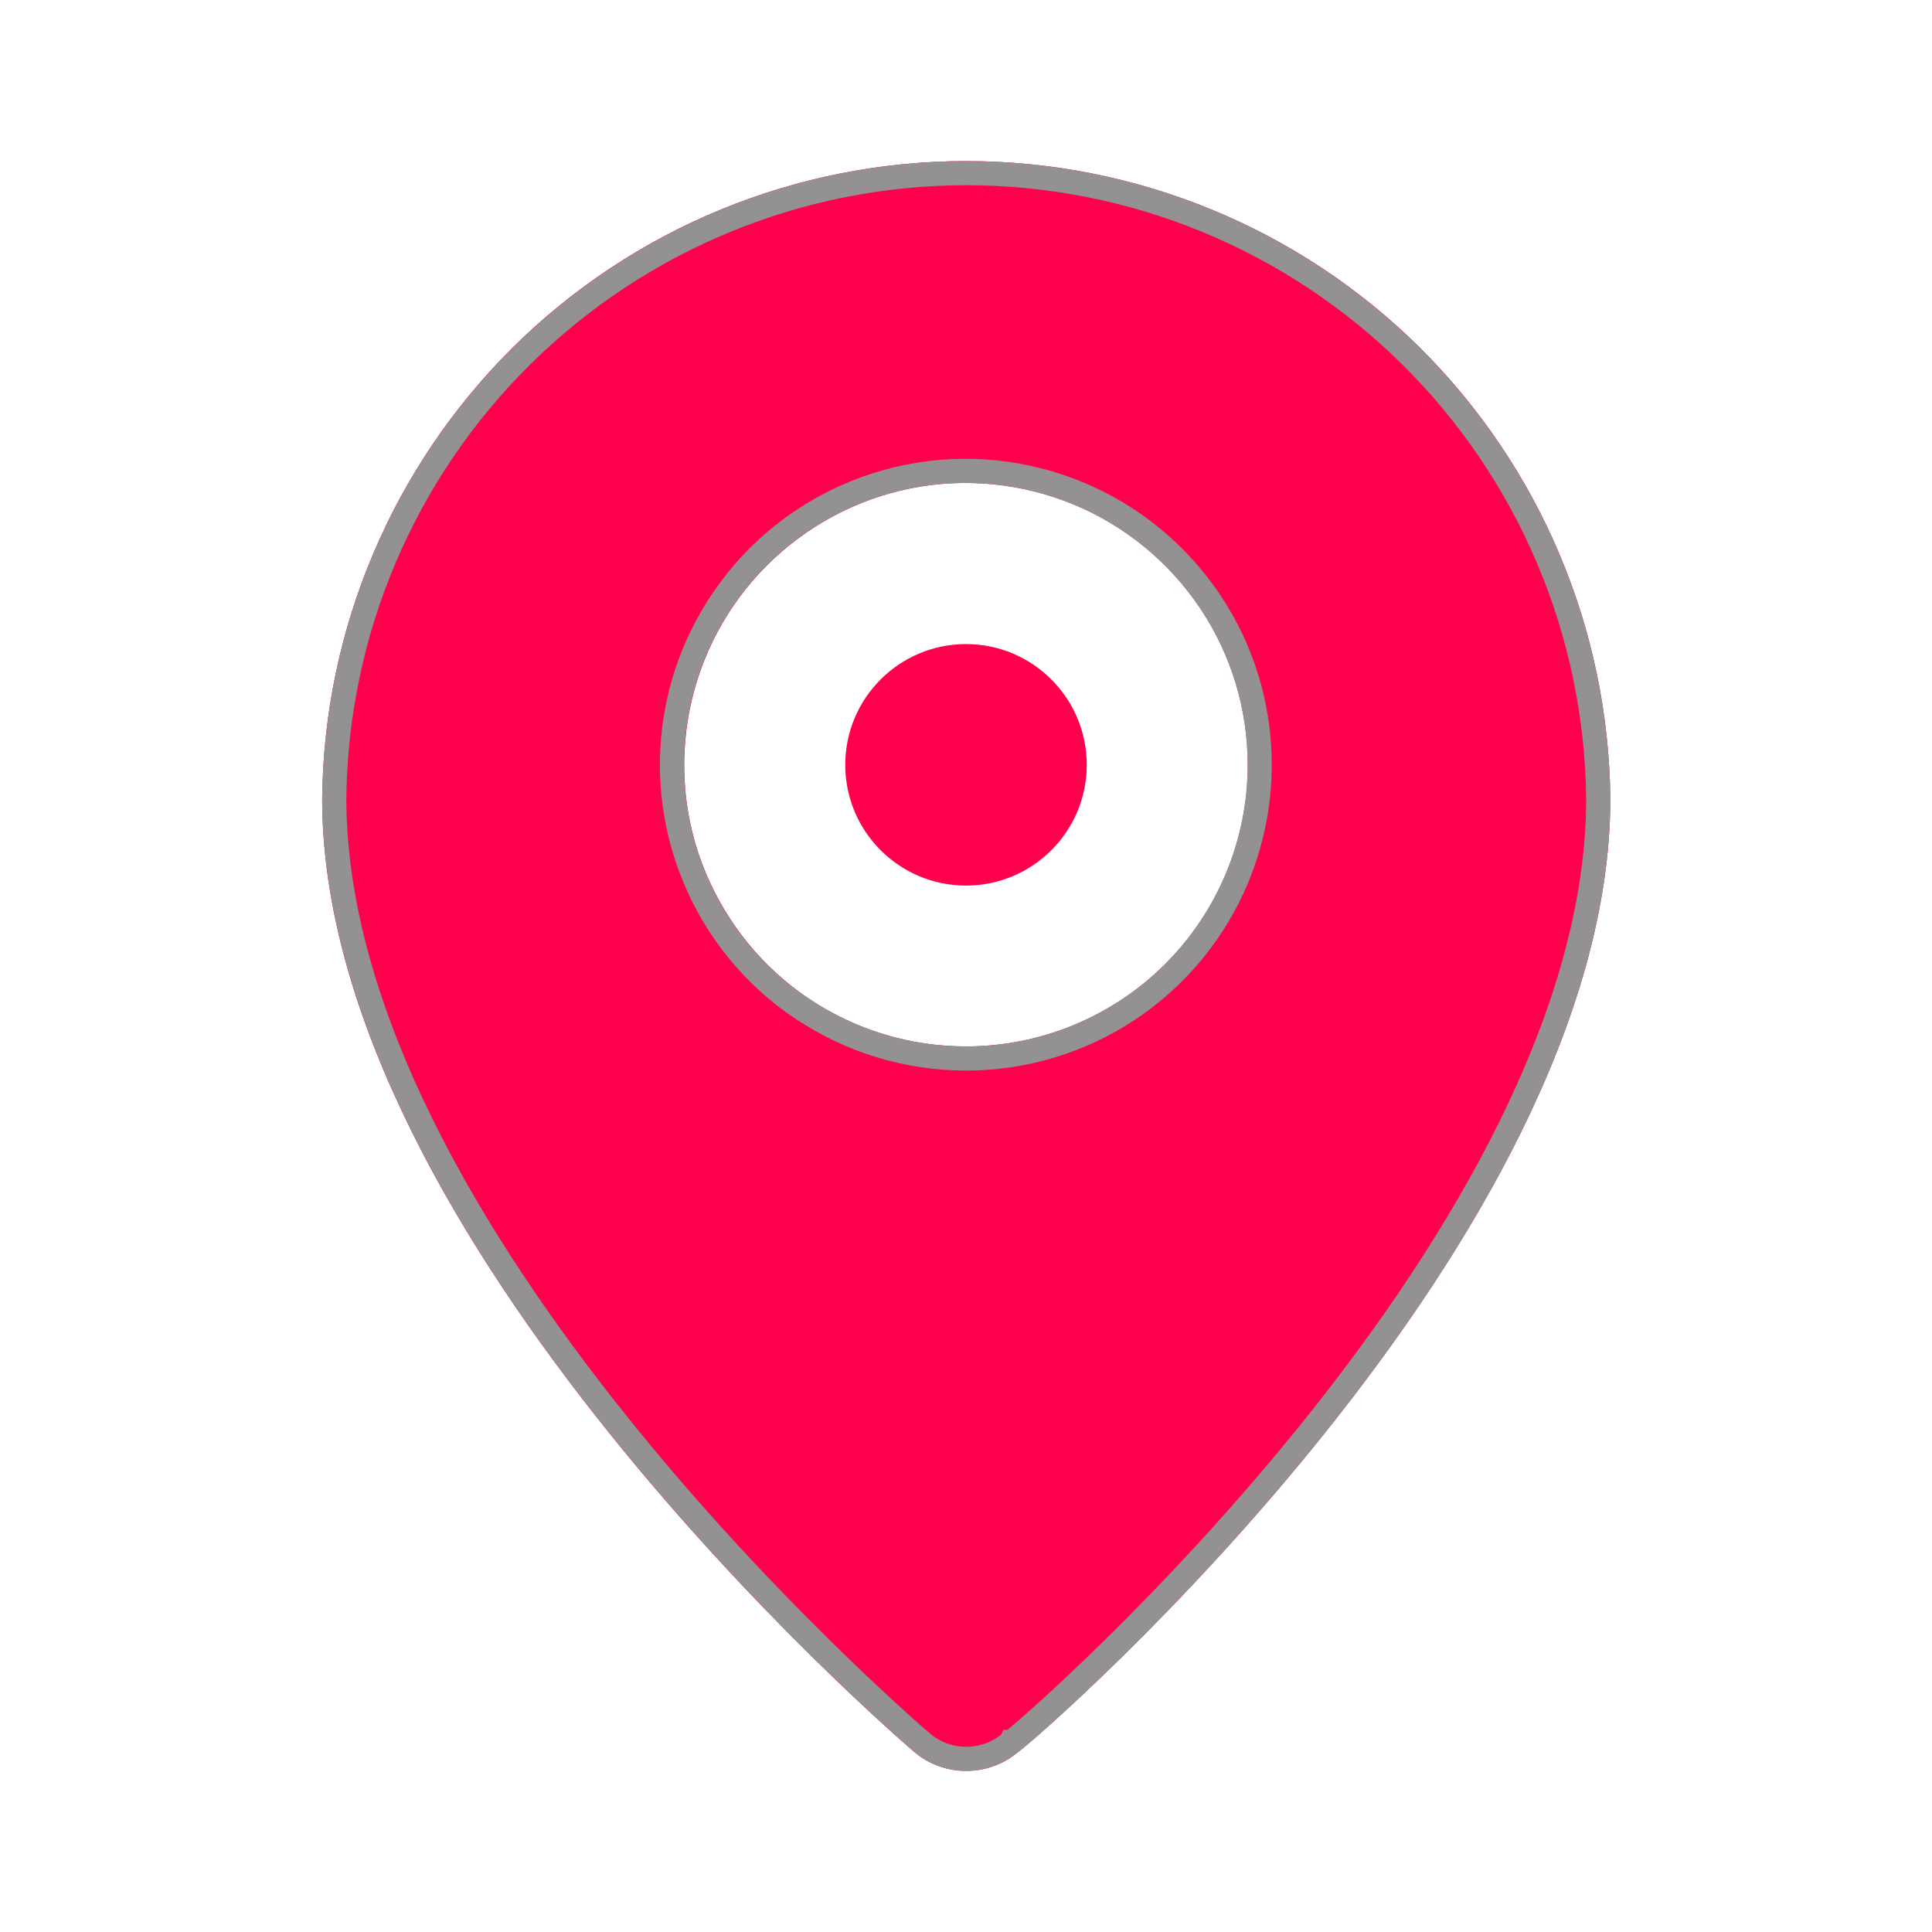 <?xml version="1.0" encoding="UTF-8"?>
<svg id="Layer_2" data-name="Layer 2" xmlns="http://www.w3.org/2000/svg" xmlns:xlink="http://www.w3.org/1999/xlink" viewBox="0 0 80 80">
  <defs>
    <style>
      .cls-1, .cls-2 {
        fill: none;
      }

      .cls-1, .cls-3 {
        stroke-width: 0px;
      }

      .cls-2 {
        stroke: #939191;
      }

      .cls-4 {
        clip-path: url(#clippath);
      }

      .cls-3 {
        fill: #FF004D;
      }
    </style>
    <clipPath id="clippath">
      <rect class="cls-1" width="80" height="80"/>
    </clipPath>
  </defs>
  <g id="Layer_1-2" data-name="Layer 1">
    <g class="cls-4">
      <g>
        <path class="cls-3" d="M40,36.67c2.76,0,5-2.24,5-5s-2.24-5-5-5-5,2.24-5,5,2.24,5,5,5Z"/>
        <g>
          <path class="cls-3" d="M40,6.67c-7.03,0-13.77,2.77-18.76,7.71-4.99,4.95-7.83,11.66-7.9,18.69,0,18.26,23.5,38.6,24.5,39.46.6.52,1.37.8,2.17.8s1.56-.28,2.17-.8c1.17-.86,24.5-21.2,24.5-39.46-.07-7.03-2.91-13.74-7.9-18.69-4.99-4.94-11.74-7.71-18.76-7.71ZM40,43.33c-2.31,0-4.56-.68-6.48-1.96-1.92-1.28-3.41-3.11-4.3-5.24s-1.11-4.48-.66-6.74,1.56-4.34,3.19-5.97c1.63-1.63,3.71-2.75,5.97-3.2,2.26-.45,4.61-.21,6.74.67,2.13.88,3.95,2.38,5.24,4.3,1.28,1.91,1.97,4.17,1.97,6.48,0,3.09-1.23,6.06-3.42,8.25-2.19,2.18-5.16,3.41-8.25,3.41Z"/>
          <path class="cls-2" d="M41.87,72.13h-.01s-.01.02-.01.02c-.51.44-1.17.68-1.84.68s-1.33-.24-1.84-.68h0c-.53-.46-6.61-5.72-12.56-13.14-5.99-7.46-11.76-16.99-11.77-25.94.07-6.89,2.86-13.48,7.76-18.33,4.9-4.85,11.52-7.57,18.41-7.57h0c6.9,0,13.51,2.72,18.41,7.57,4.9,4.85,7.69,11.44,7.76,18.33,0,8.95-5.73,18.48-11.7,25.94-5.96,7.45-12.05,12.72-12.59,13.12ZM33.24,41.78c2,1.34,4.35,2.05,6.76,2.05,3.23,0,6.32-1.28,8.6-3.56,2.28-2.28,3.56-5.38,3.56-8.6,0-2.41-.71-4.76-2.05-6.76-1.34-2-3.24-3.56-5.46-4.48-2.22-.92-4.67-1.17-7.03-.7-2.36.47-4.53,1.63-6.23,3.33-1.7,1.71-2.86,3.87-3.33,6.23-.47,2.36-.23,4.81.69,7.03.92,2.23,2.48,4.13,4.48,5.46Z"/>
        </g>
      </g>
    </g>
  </g>
</svg>